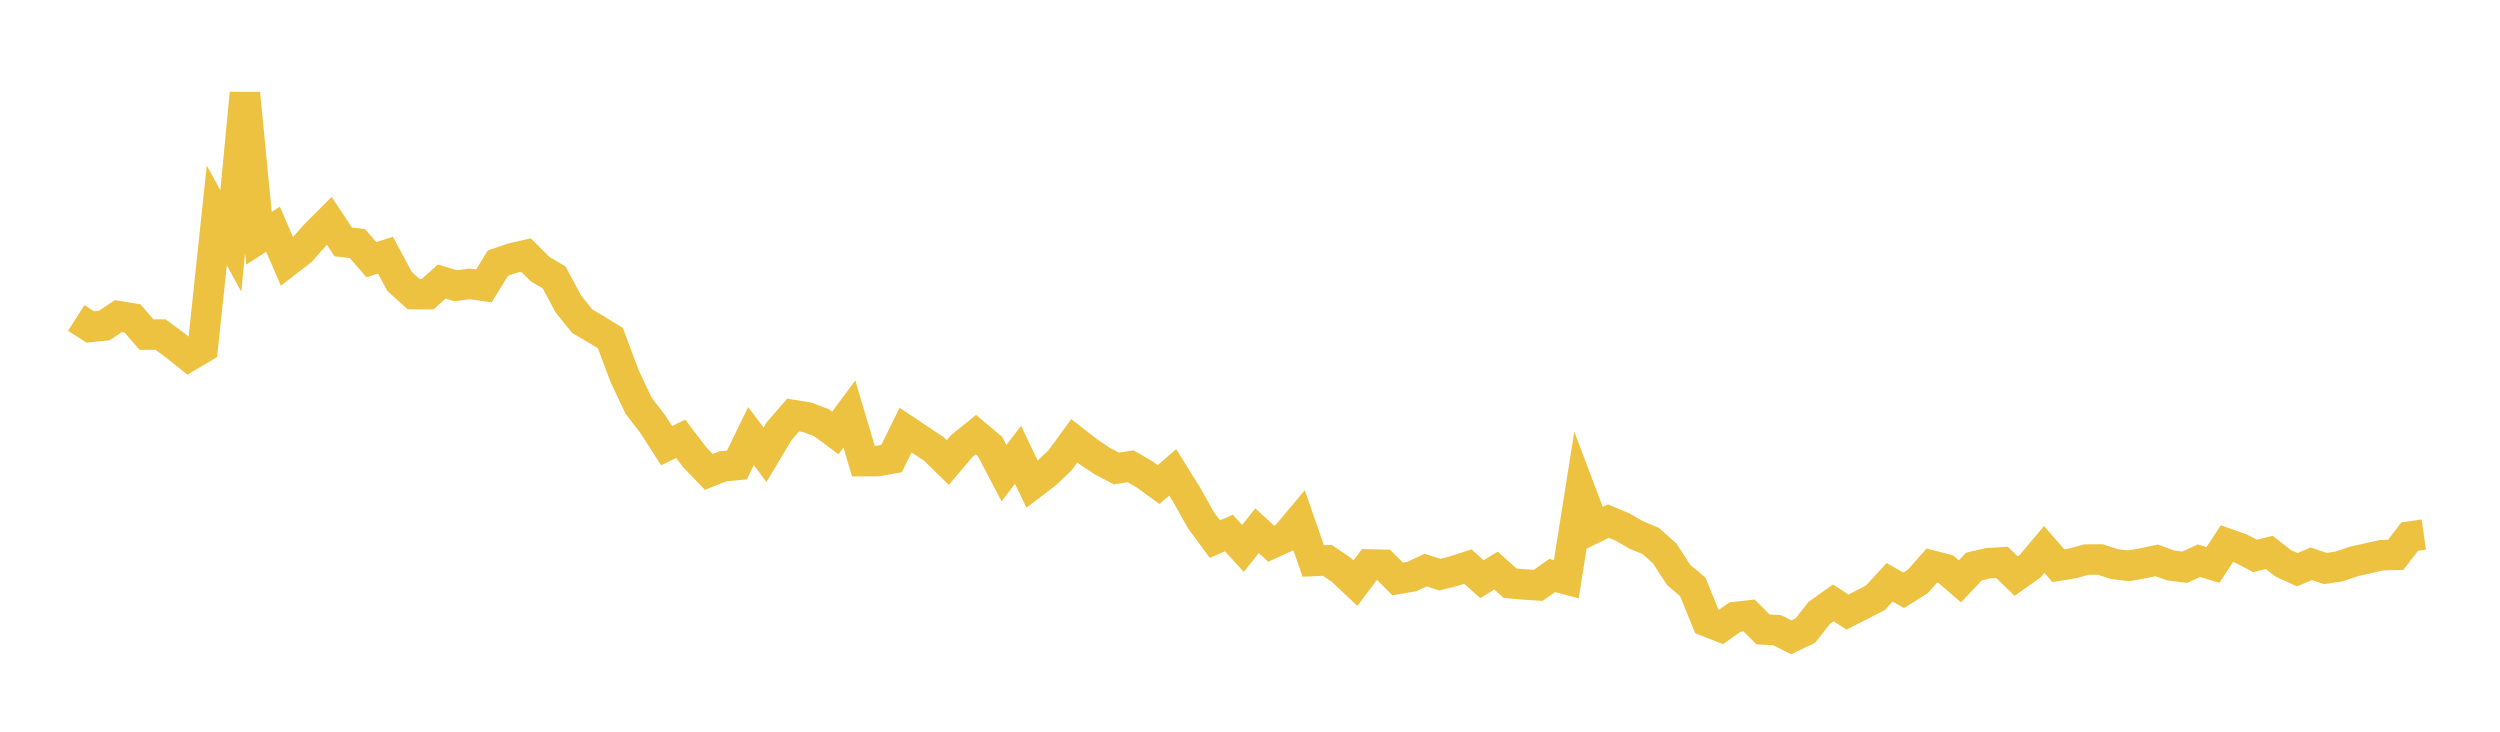 <svg width="164" height="48" xmlns="http://www.w3.org/2000/svg" xmlns:xlink="http://www.w3.org/1999/xlink"><path fill="none" stroke="rgb(237,194,64)" stroke-width="2" d="M5,20.859L5.922,21.447L6.844,21.351L7.766,20.737L8.689,20.888L9.611,21.949L10.533,21.947L11.455,22.629L12.377,23.365L13.299,22.816L14.222,14.132L15.144,15.81L16.066,6.117L16.988,15.631L17.91,15.035L18.832,17.166L19.754,16.452L20.677,15.413L21.599,14.489L22.521,15.873L23.443,15.976L24.365,17.035L25.287,16.738L26.21,18.461L27.132,19.295L28.054,19.299L28.976,18.47L29.898,18.743L30.82,18.624L31.743,18.754L32.665,17.259L33.587,16.943L34.509,16.731L35.431,17.656L36.353,18.202L37.275,19.924L38.198,21.076L39.12,21.612L40.042,22.184L40.964,24.646L41.886,26.61L42.808,27.804L43.731,29.236L44.653,28.786L45.575,29.999L46.497,30.956L47.419,30.589L48.341,30.505L49.263,28.609L50.186,29.832L51.108,28.29L52.03,27.227L52.952,27.375L53.874,27.722L54.796,28.402L55.719,27.159L56.641,30.25L57.563,30.245L58.485,30.085L59.407,28.214L60.329,28.83L61.251,29.442L62.174,30.344L63.096,29.256L64.018,28.513L64.94,29.287L65.862,31.038L66.784,29.835L67.707,31.766L68.629,31.065L69.551,30.182L70.473,28.917L71.395,29.637L72.317,30.252L73.24,30.735L74.162,30.584L75.084,31.121L76.006,31.785L76.928,30.985L77.85,32.465L78.772,34.109L79.695,35.364L80.617,34.968L81.539,35.977L82.461,34.812L83.383,35.666L84.305,35.247L85.228,34.149L86.15,36.8L87.072,36.757L87.994,37.383L88.916,38.254L89.838,37.03L90.76,37.051L91.683,37.981L92.605,37.823L93.527,37.398L94.449,37.696L95.371,37.465L96.293,37.166L97.216,37.996L98.138,37.43L99.06,38.257L99.982,38.341L100.904,38.399L101.826,37.75L102.749,37.998L103.671,32.193L104.593,34.63L105.515,34.184L106.437,34.57L107.359,35.103L108.281,35.484L109.204,36.306L110.126,37.722L111.048,38.504L111.97,40.768L112.892,41.129L113.814,40.479L114.737,40.376L115.659,41.291L116.581,41.34L117.503,41.806L118.425,41.368L119.347,40.203L120.269,39.55L121.192,40.151L122.114,39.684L123.036,39.206L123.958,38.199L124.88,38.722L125.802,38.147L126.725,37.103L127.647,37.341L128.569,38.135L129.491,37.164L130.413,36.948L131.335,36.894L132.257,37.79L133.18,37.139L134.102,36.043L135.024,37.107L135.946,36.961L136.868,36.707L137.79,36.703L138.713,37.007L139.635,37.117L140.557,36.958L141.479,36.758L142.401,37.096L143.323,37.212L144.246,36.781L145.168,37.06L146.09,35.661L147.012,35.987L147.934,36.47L148.856,36.236L149.778,36.953L150.701,37.377L151.623,36.985L152.545,37.295L153.467,37.156L154.389,36.837L155.311,36.628L156.234,36.421L157.156,36.399L158.078,35.199L159,35.069"></path></svg>